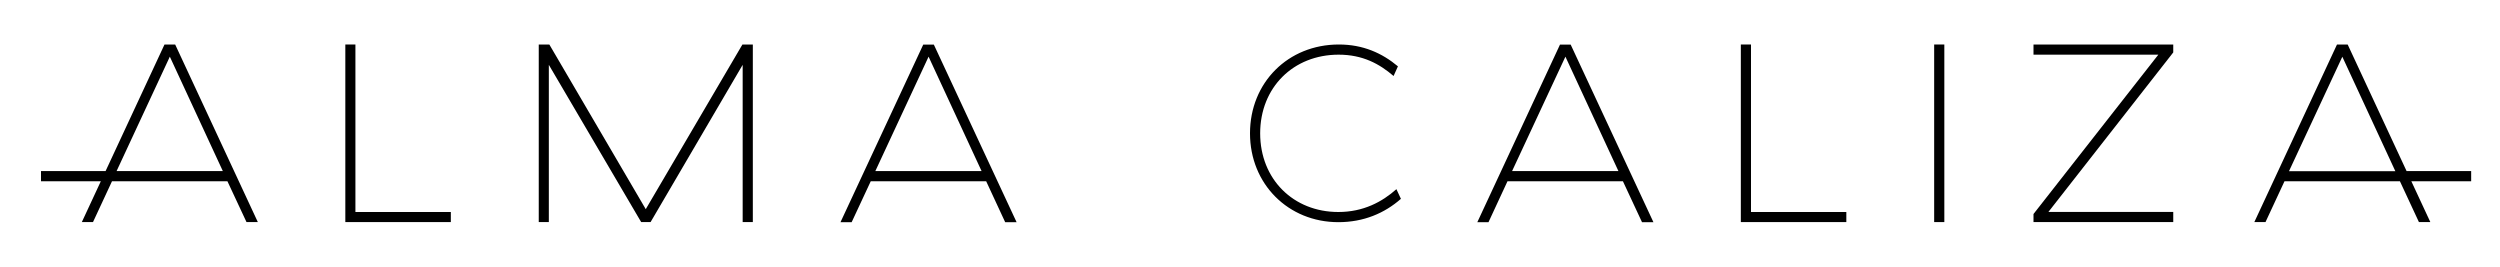 <?xml version="1.0" encoding="UTF-8" standalone="no"?>
<!DOCTYPE svg PUBLIC "-//W3C//DTD SVG 1.1//EN" "http://www.w3.org/Graphics/SVG/1.1/DTD/svg11.dtd">
<svg version="1.1" xmlns="http://www.w3.org/2000/svg" xmlns:xlink="http://www.w3.org/1999/xlink" preserveAspectRatio="xMidYMid meet" viewBox="0 0 300 32" width="300" height="32"><defs><path d="M42.65 5.34L42.65 25.44L54.1 25.44L54.1 26.65L41.44 26.65L41.44 5.34L42.65 5.34Z" id="a1WUynn48l"></path><path d="M65.92 5.34L77.49 25.1L89.09 5.34L90.34 5.34L90.34 26.65L89.12 26.65L89.12 7.78L78.07 26.65L76.94 26.65L65.86 7.78L65.86 26.65L64.65 26.65L64.65 5.34L65.92 5.34Z" id="aUkOG2j2D"></path><path d="M104.49 21.75L102.2 26.66L100.86 26.66L110.79 5.35L112.06 5.35L121.99 26.66L120.62 26.66L118.34 21.75L104.49 21.75ZM111.43 6.8L105.04 20.53L117.79 20.53L111.43 6.8Z" id="b3TvaMqktX"></path><path d="M167.75 7.96C167.7 8.08 167.28 9 167.23 9.12C165.53 7.66 163.52 6.56 160.63 6.56C155.21 6.56 151.22 10.49 151.22 16C151.22 21.51 155.21 25.44 160.6 25.44C163.61 25.44 165.86 24.22 167.57 22.7C167.62 22.81 168.06 23.74 168.11 23.86C166.14 25.59 163.64 26.66 160.6 26.66C154.6 26.66 150 22.09 150 16C150 9.91 154.57 5.34 160.66 5.34C163.58 5.34 165.86 6.38 167.75 7.96Z" id="lSZH7XY0T"></path><path d="M180.9 21.75L178.62 26.66L177.28 26.66L187.2 5.35L188.48 5.35L198.41 26.66L197.04 26.66L194.75 21.75L180.9 21.75ZM187.85 6.8L181.45 20.53L194.21 20.53L187.85 6.8Z" id="apoNE8He5"></path><path d="M210.12 5.34L210.12 25.44L221.56 25.44L221.56 26.65L208.9 26.65L208.9 5.34L210.12 5.34Z" id="a1rYw7of1V"></path><path d="M233.32 5.34L233.32 26.65L232.1 26.65L232.1 5.34L233.32 5.34Z" id="e8A5ZVkjzc"></path><path d="M259 6.56L244.02 6.56L244.02 5.34L260.79 5.34L260.79 6.29L245.81 25.43L260.79 25.43L260.79 26.65L244.02 26.65L244.02 25.68L259 6.56Z" id="dtfUFWTT6"></path><path d="M19.74 5.34L12.67 20.53L4.92 20.53L4.92 21.75L12.1 21.75L9.82 26.65L11.16 26.65L13.44 21.75L27.29 21.75L29.58 26.65L30.94 26.65L21.02 5.34L19.74 5.34ZM14.98 20.53L13.99 20.53L20.38 6.8L26.74 20.53L14.98 20.53L14.98 20.53Z" id="a1JVx60VeQ"></path><path d="M288.79 20.53L281.72 5.34L280.44 5.34L270.52 26.65L271.86 26.65L274.14 21.75L287.99 21.75L290.27 26.65L291.64 26.65L289.36 21.75L296.54 21.75L296.54 20.53L288.79 20.53ZM287.44 20.54L286.48 20.54L286.48 20.54L274.68 20.54L281.08 6.81L287.44 20.54Z" id="fjq6RF7y0"></path></defs><g><g><g><use xlink:href="#a1WUynn48l" opacity="1" fill="#000000" fill-opacity="1"></use><g><use xlink:href="#a1WUynn48l" opacity="1" fill-opacity="0" stroke="#000000" stroke-width="1" stroke-opacity="0"></use></g></g><g><use xlink:href="#aUkOG2j2D" opacity="1" fill="#000000" fill-opacity="1"></use><g><use xlink:href="#aUkOG2j2D" opacity="1" fill-opacity="0" stroke="#000000" stroke-width="1" stroke-opacity="0"></use></g></g><g><use xlink:href="#b3TvaMqktX" opacity="1" fill="#000000" fill-opacity="1"></use><g><use xlink:href="#b3TvaMqktX" opacity="1" fill-opacity="0" stroke="#000000" stroke-width="1" stroke-opacity="0"></use></g></g><g><use xlink:href="#lSZH7XY0T" opacity="1" fill="#000000" fill-opacity="1"></use><g><use xlink:href="#lSZH7XY0T" opacity="1" fill-opacity="0" stroke="#000000" stroke-width="1" stroke-opacity="0"></use></g></g><g><use xlink:href="#apoNE8He5" opacity="1" fill="#000000" fill-opacity="1"></use><g><use xlink:href="#apoNE8He5" opacity="1" fill-opacity="0" stroke="#000000" stroke-width="1" stroke-opacity="0"></use></g></g><g><use xlink:href="#a1rYw7of1V" opacity="1" fill="#000000" fill-opacity="1"></use><g><use xlink:href="#a1rYw7of1V" opacity="1" fill-opacity="0" stroke="#000000" stroke-width="1" stroke-opacity="0"></use></g></g><g><use xlink:href="#e8A5ZVkjzc" opacity="1" fill="#000000" fill-opacity="1"></use><g><use xlink:href="#e8A5ZVkjzc" opacity="1" fill-opacity="0" stroke="#000000" stroke-width="1" stroke-opacity="0"></use></g></g><g><use xlink:href="#dtfUFWTT6" opacity="1" fill="#000000" fill-opacity="1"></use><g><use xlink:href="#dtfUFWTT6" opacity="1" fill-opacity="0" stroke="#000000" stroke-width="1" stroke-opacity="0"></use></g></g><g><use xlink:href="#a1JVx60VeQ" opacity="1" fill="#000000" fill-opacity="1"></use><g><use xlink:href="#a1JVx60VeQ" opacity="1" fill-opacity="0" stroke="#000000" stroke-width="1" stroke-opacity="0"></use></g></g><g><use xlink:href="#fjq6RF7y0" opacity="1" fill="#000000" fill-opacity="1"></use><g><use xlink:href="#fjq6RF7y0" opacity="1" fill-opacity="0" stroke="#000000" stroke-width="1" stroke-opacity="0"></use></g></g></g></g></svg>